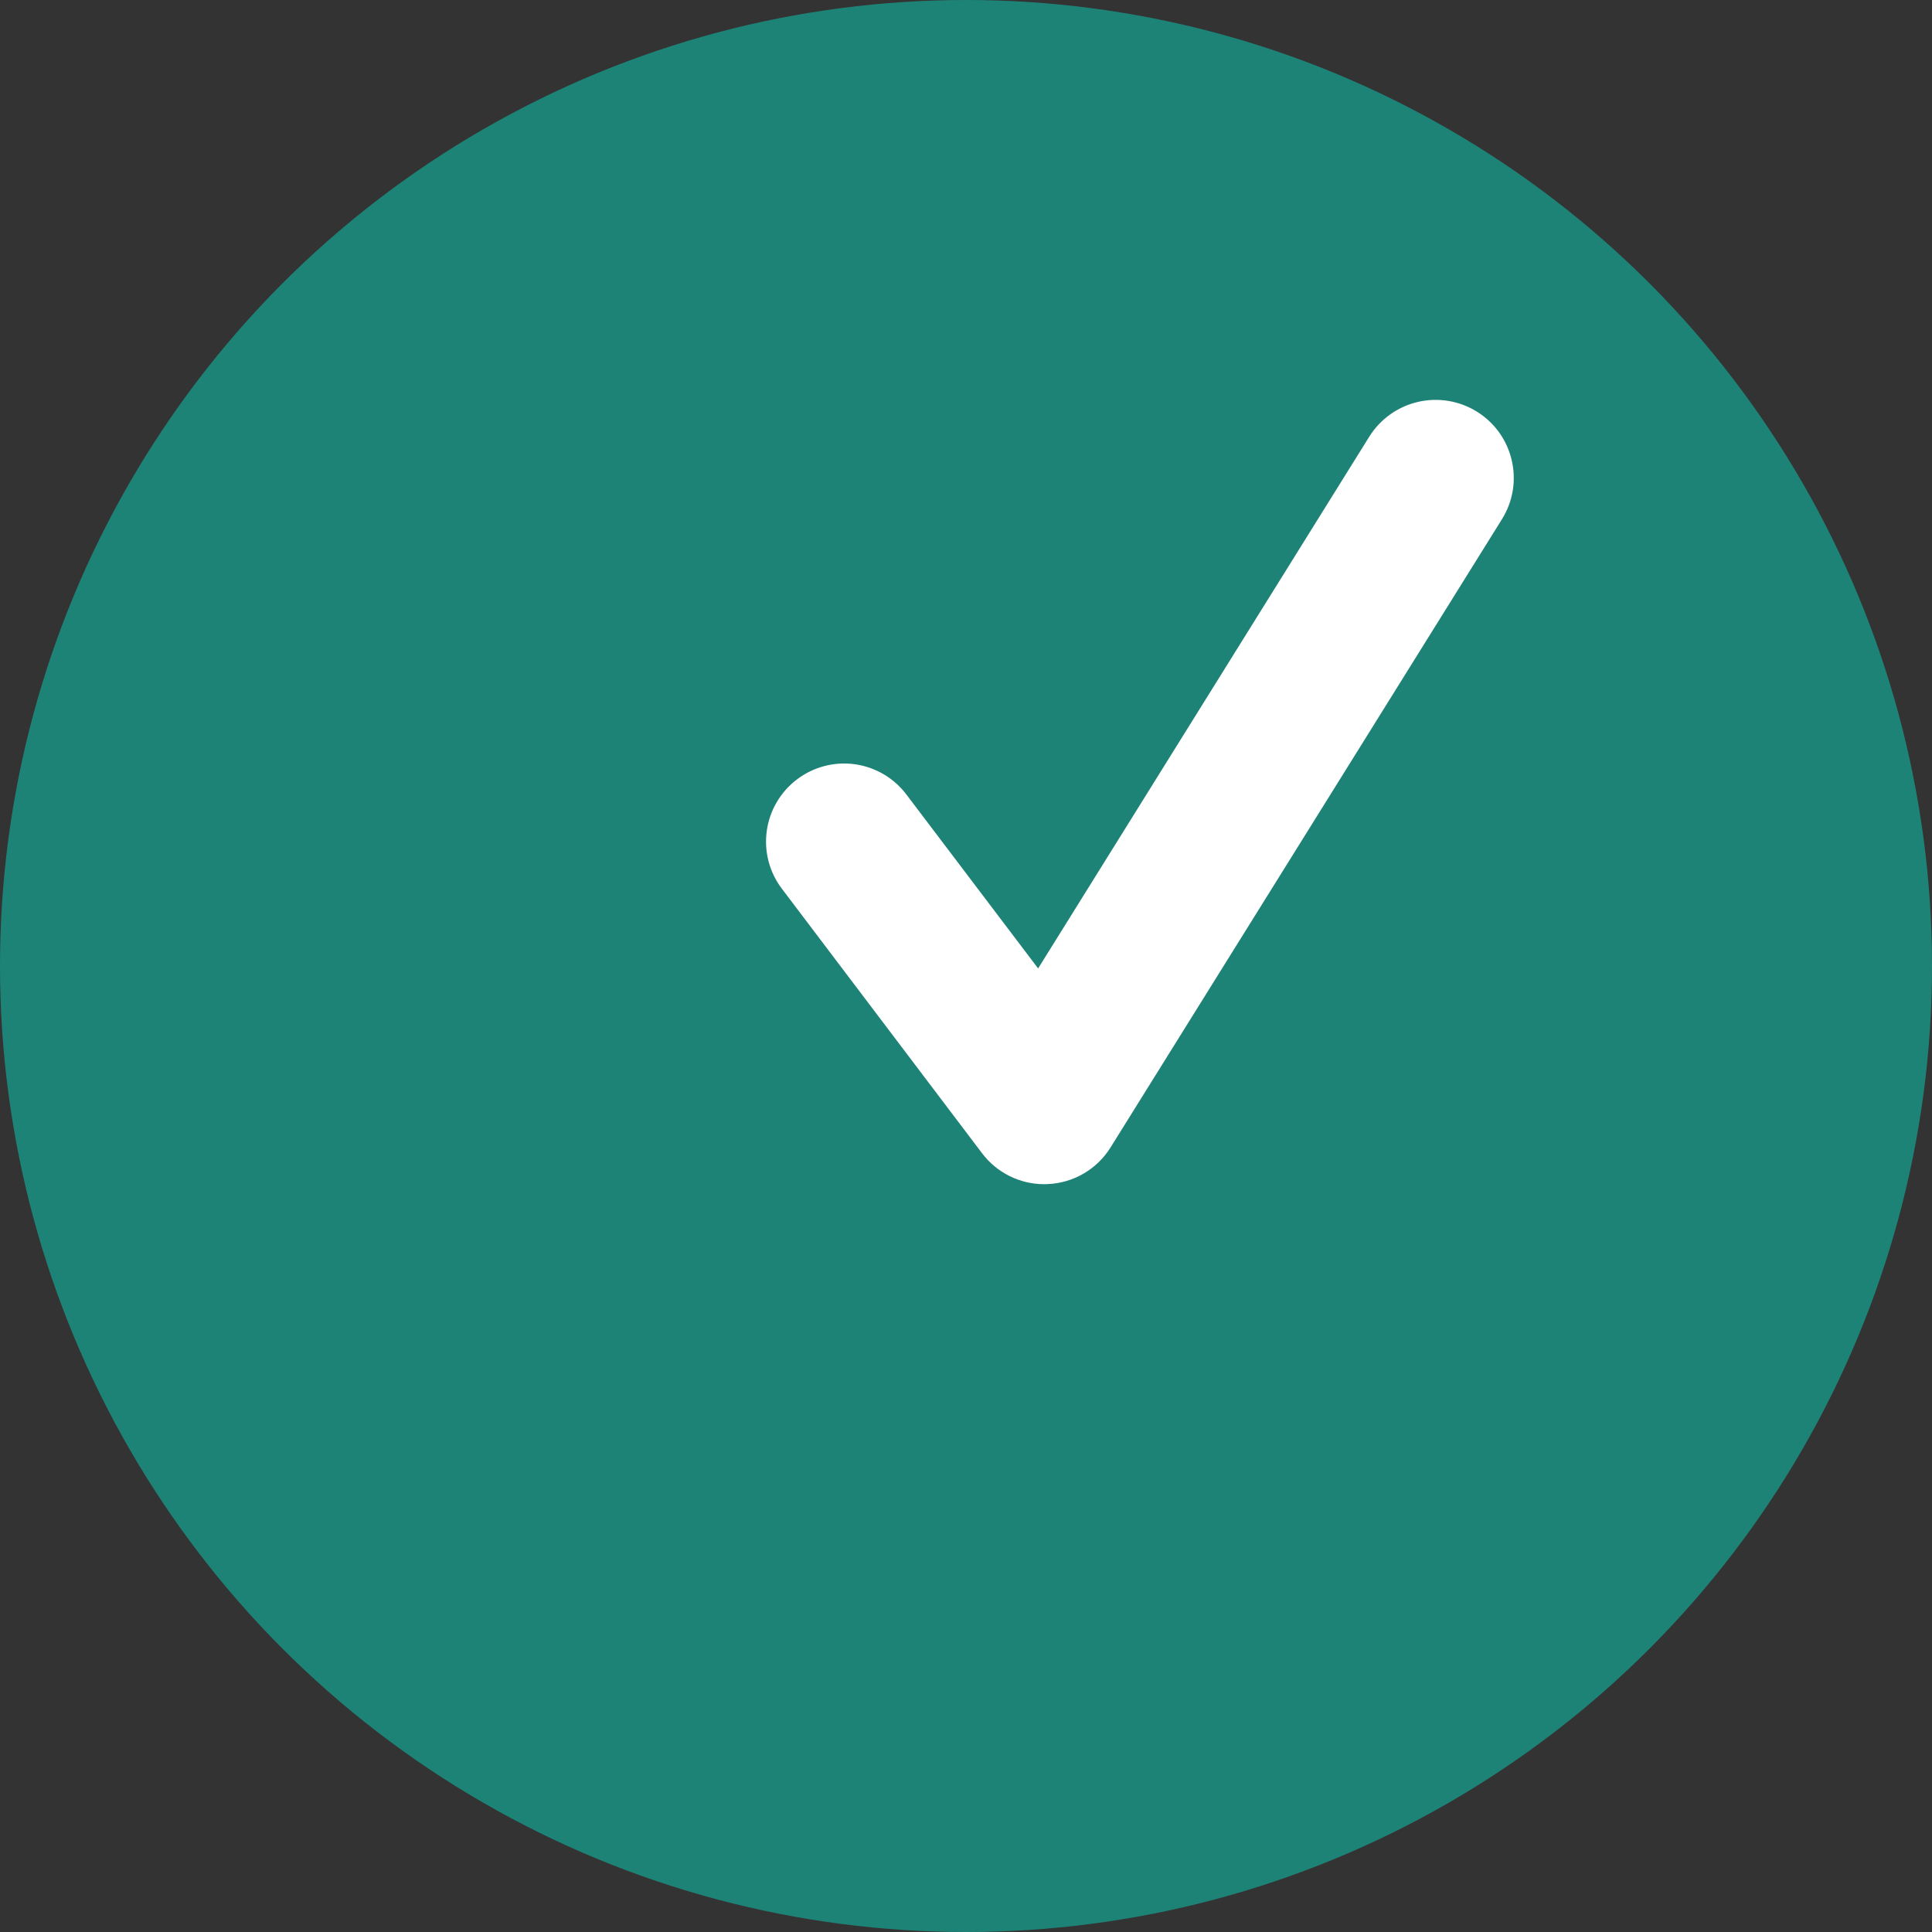 <?xml version="1.0" encoding="UTF-8"?> <svg xmlns="http://www.w3.org/2000/svg" width="100" height="100" viewBox="0 0 100 100" fill="none"><rect x="0" y="0" width="100" height="100" fill="#333333" stroke="none"/><circle cx="50" cy="50" r="50" fill="#1E8377"></circle><path d="M54.052 61.294C52.791 61.294 51.596 60.705 50.83 59.69L40.469 45.999C40.148 45.576 39.914 45.094 39.78 44.581C39.646 44.068 39.615 43.533 39.688 43.008C39.76 42.482 39.936 41.976 40.204 41.519C40.473 41.061 40.828 40.661 41.252 40.341C41.675 40.02 42.157 39.785 42.671 39.651C43.184 39.516 43.72 39.484 44.246 39.557C44.772 39.63 45.279 39.806 45.737 40.075C46.195 40.343 46.595 40.7 46.915 41.124L53.733 50.126L70.875 22.599C71.444 21.69 72.349 21.044 73.394 20.802C74.438 20.56 75.536 20.742 76.446 21.308C78.34 22.486 78.923 24.98 77.74 26.876L57.486 59.385C57.14 59.943 56.664 60.407 56.098 60.739C55.532 61.07 54.893 61.259 54.238 61.288C54.174 61.294 54.116 61.294 54.052 61.294Z" fill="white"></path></svg> 